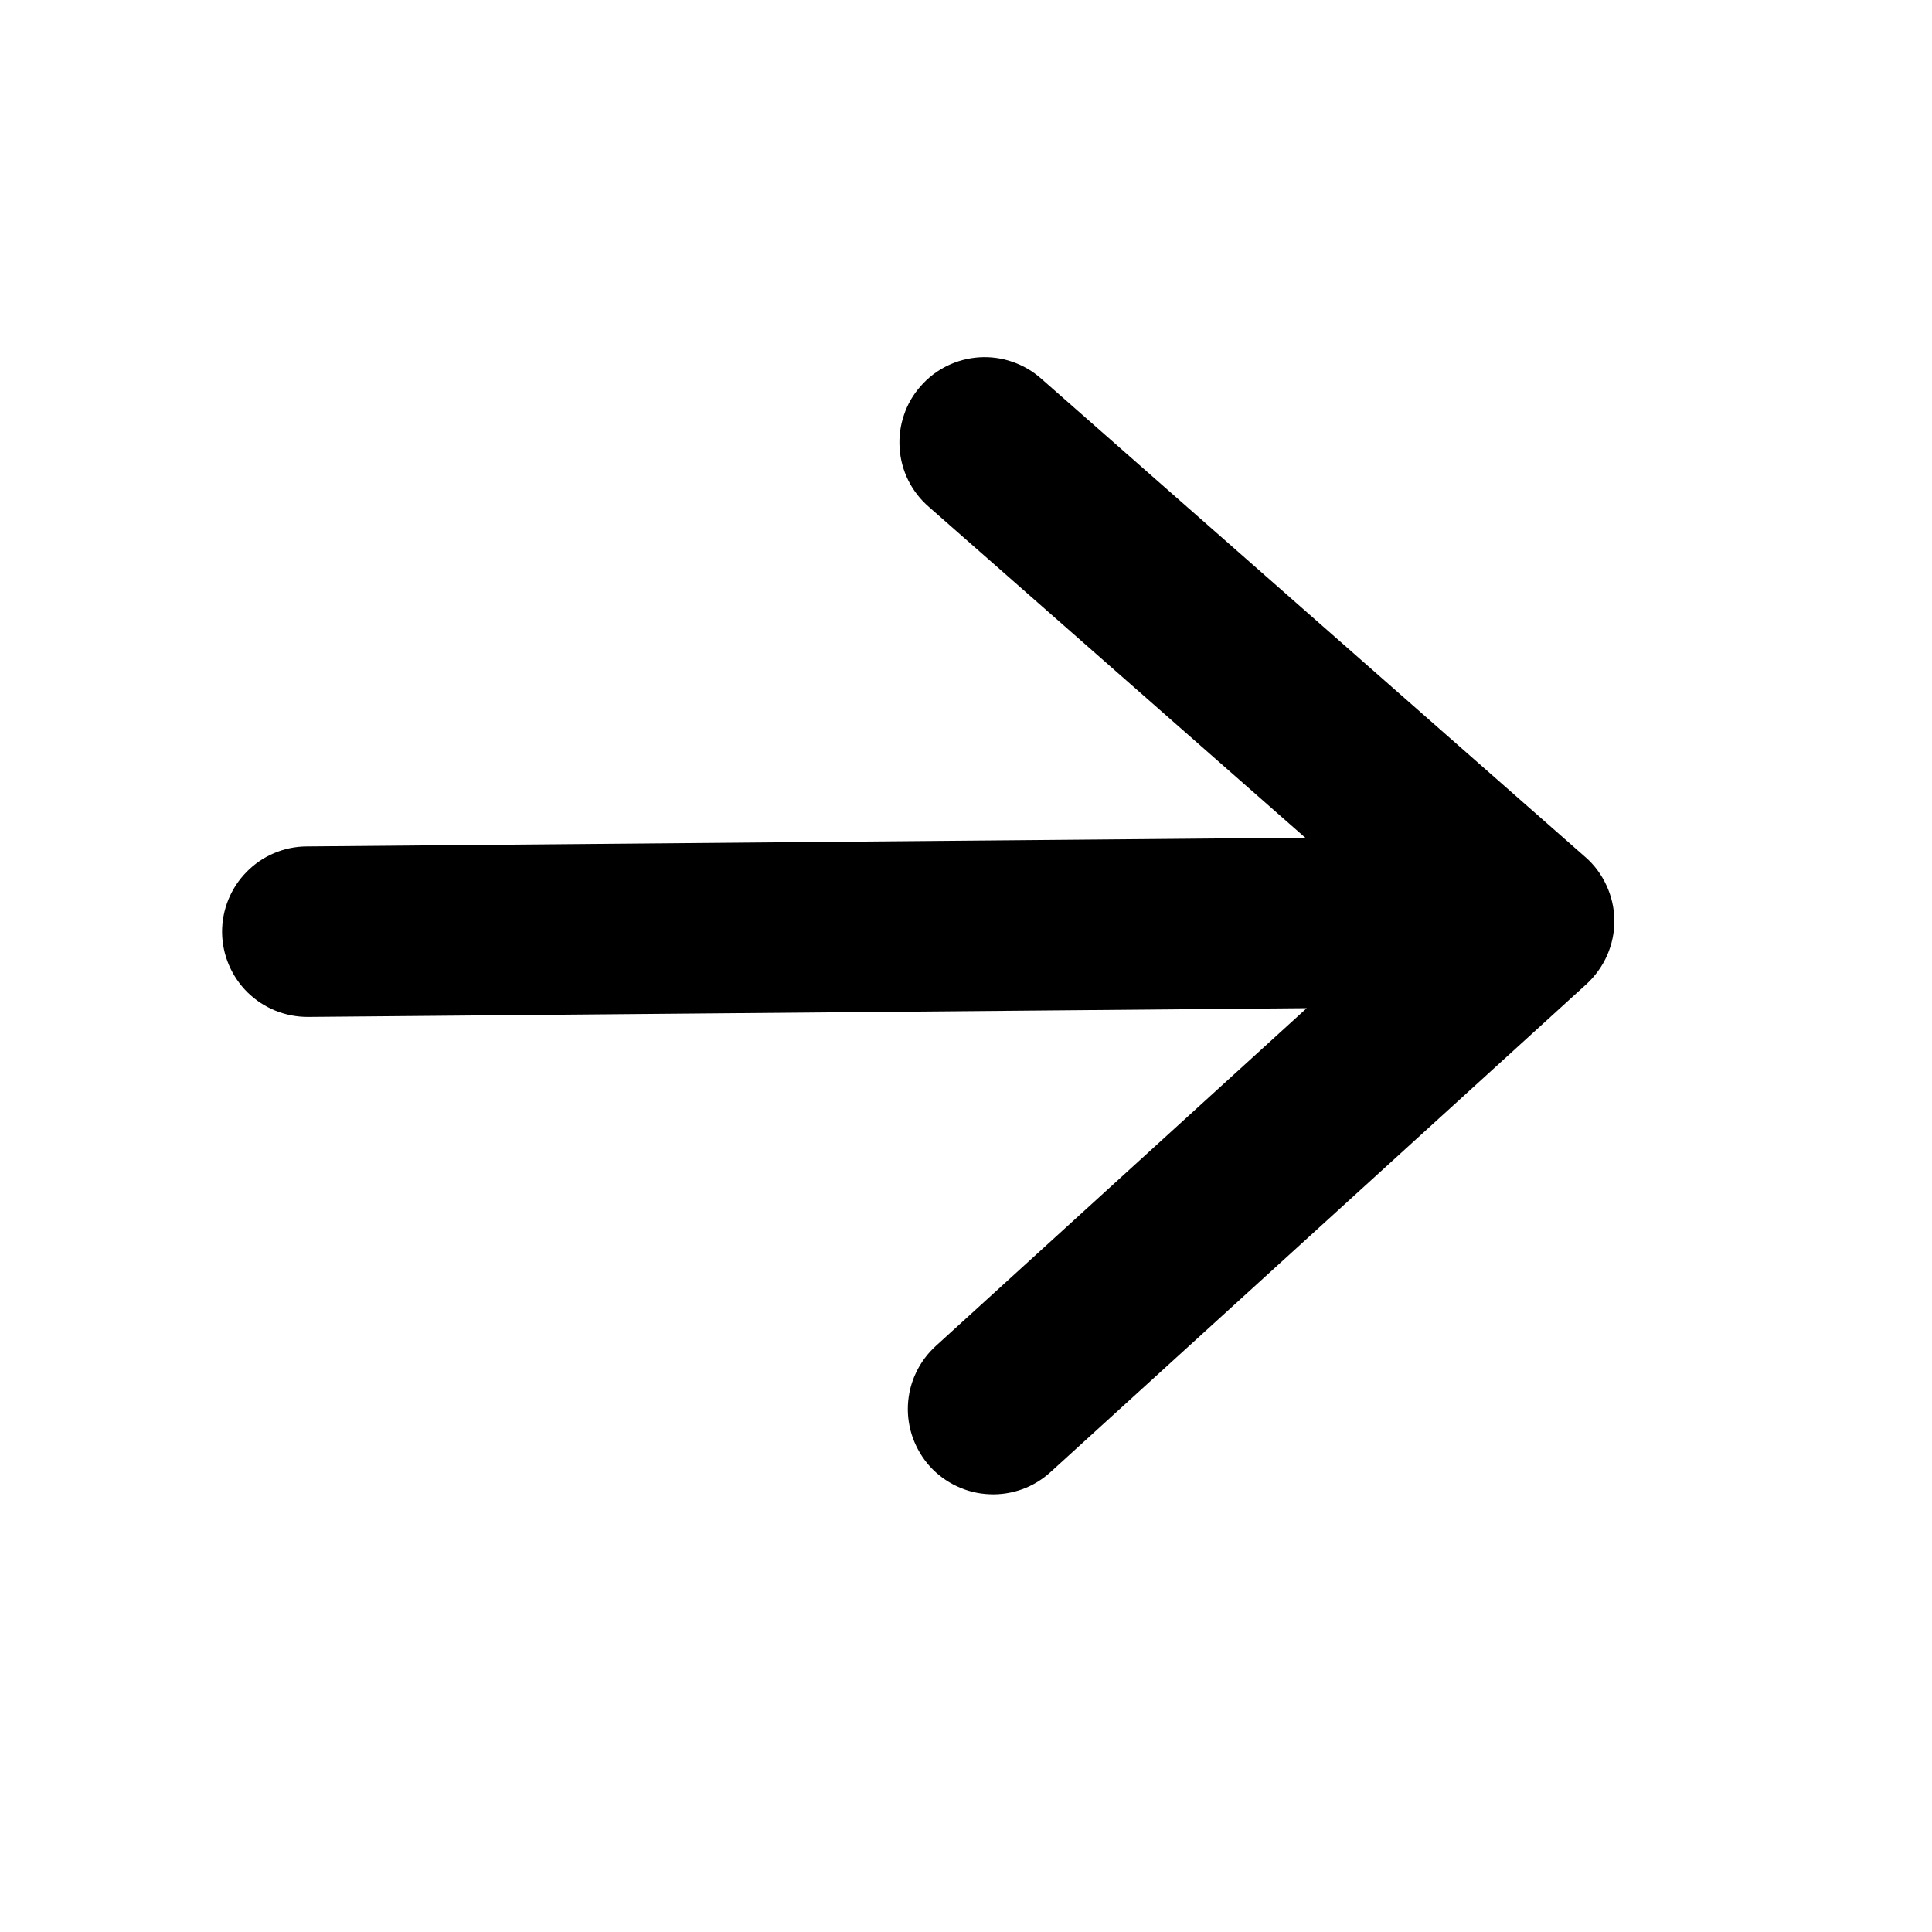 <svg width="17" height="17" viewBox="0 0 17 17" fill="none" xmlns="http://www.w3.org/2000/svg">
<path d="M1.954 8.204C1.953 8.005 2.03 7.814 2.17 7.672C2.309 7.53 2.499 7.449 2.698 7.448L11.485 7.371L8.172 4.459C8.097 4.394 8.036 4.315 7.992 4.227C7.948 4.138 7.922 4.042 7.916 3.943C7.909 3.844 7.922 3.745 7.954 3.652C7.985 3.558 8.035 3.472 8.101 3.398C8.166 3.323 8.245 3.263 8.334 3.219C8.423 3.176 8.519 3.15 8.618 3.144C8.716 3.138 8.815 3.151 8.909 3.184C9.002 3.216 9.088 3.266 9.162 3.332L13.949 7.541C14.029 7.61 14.092 7.696 14.136 7.792C14.18 7.888 14.204 7.992 14.205 8.098C14.206 8.204 14.184 8.308 14.142 8.405C14.099 8.502 14.037 8.588 13.959 8.66L9.246 12.951C9.173 13.018 9.088 13.07 8.995 13.104C8.903 13.137 8.804 13.153 8.705 13.148C8.606 13.144 8.509 13.12 8.42 13.078C8.33 13.036 8.25 12.977 8.183 12.904C8.117 12.831 8.066 12.745 8.032 12.652C7.999 12.559 7.984 12.46 7.989 12.362C7.994 12.263 8.018 12.166 8.061 12.077C8.103 11.988 8.163 11.908 8.236 11.842L11.498 8.871L2.711 8.948C2.512 8.949 2.321 8.872 2.179 8.733C2.037 8.593 1.956 8.403 1.954 8.204Z" fill="black"/>
</svg>
